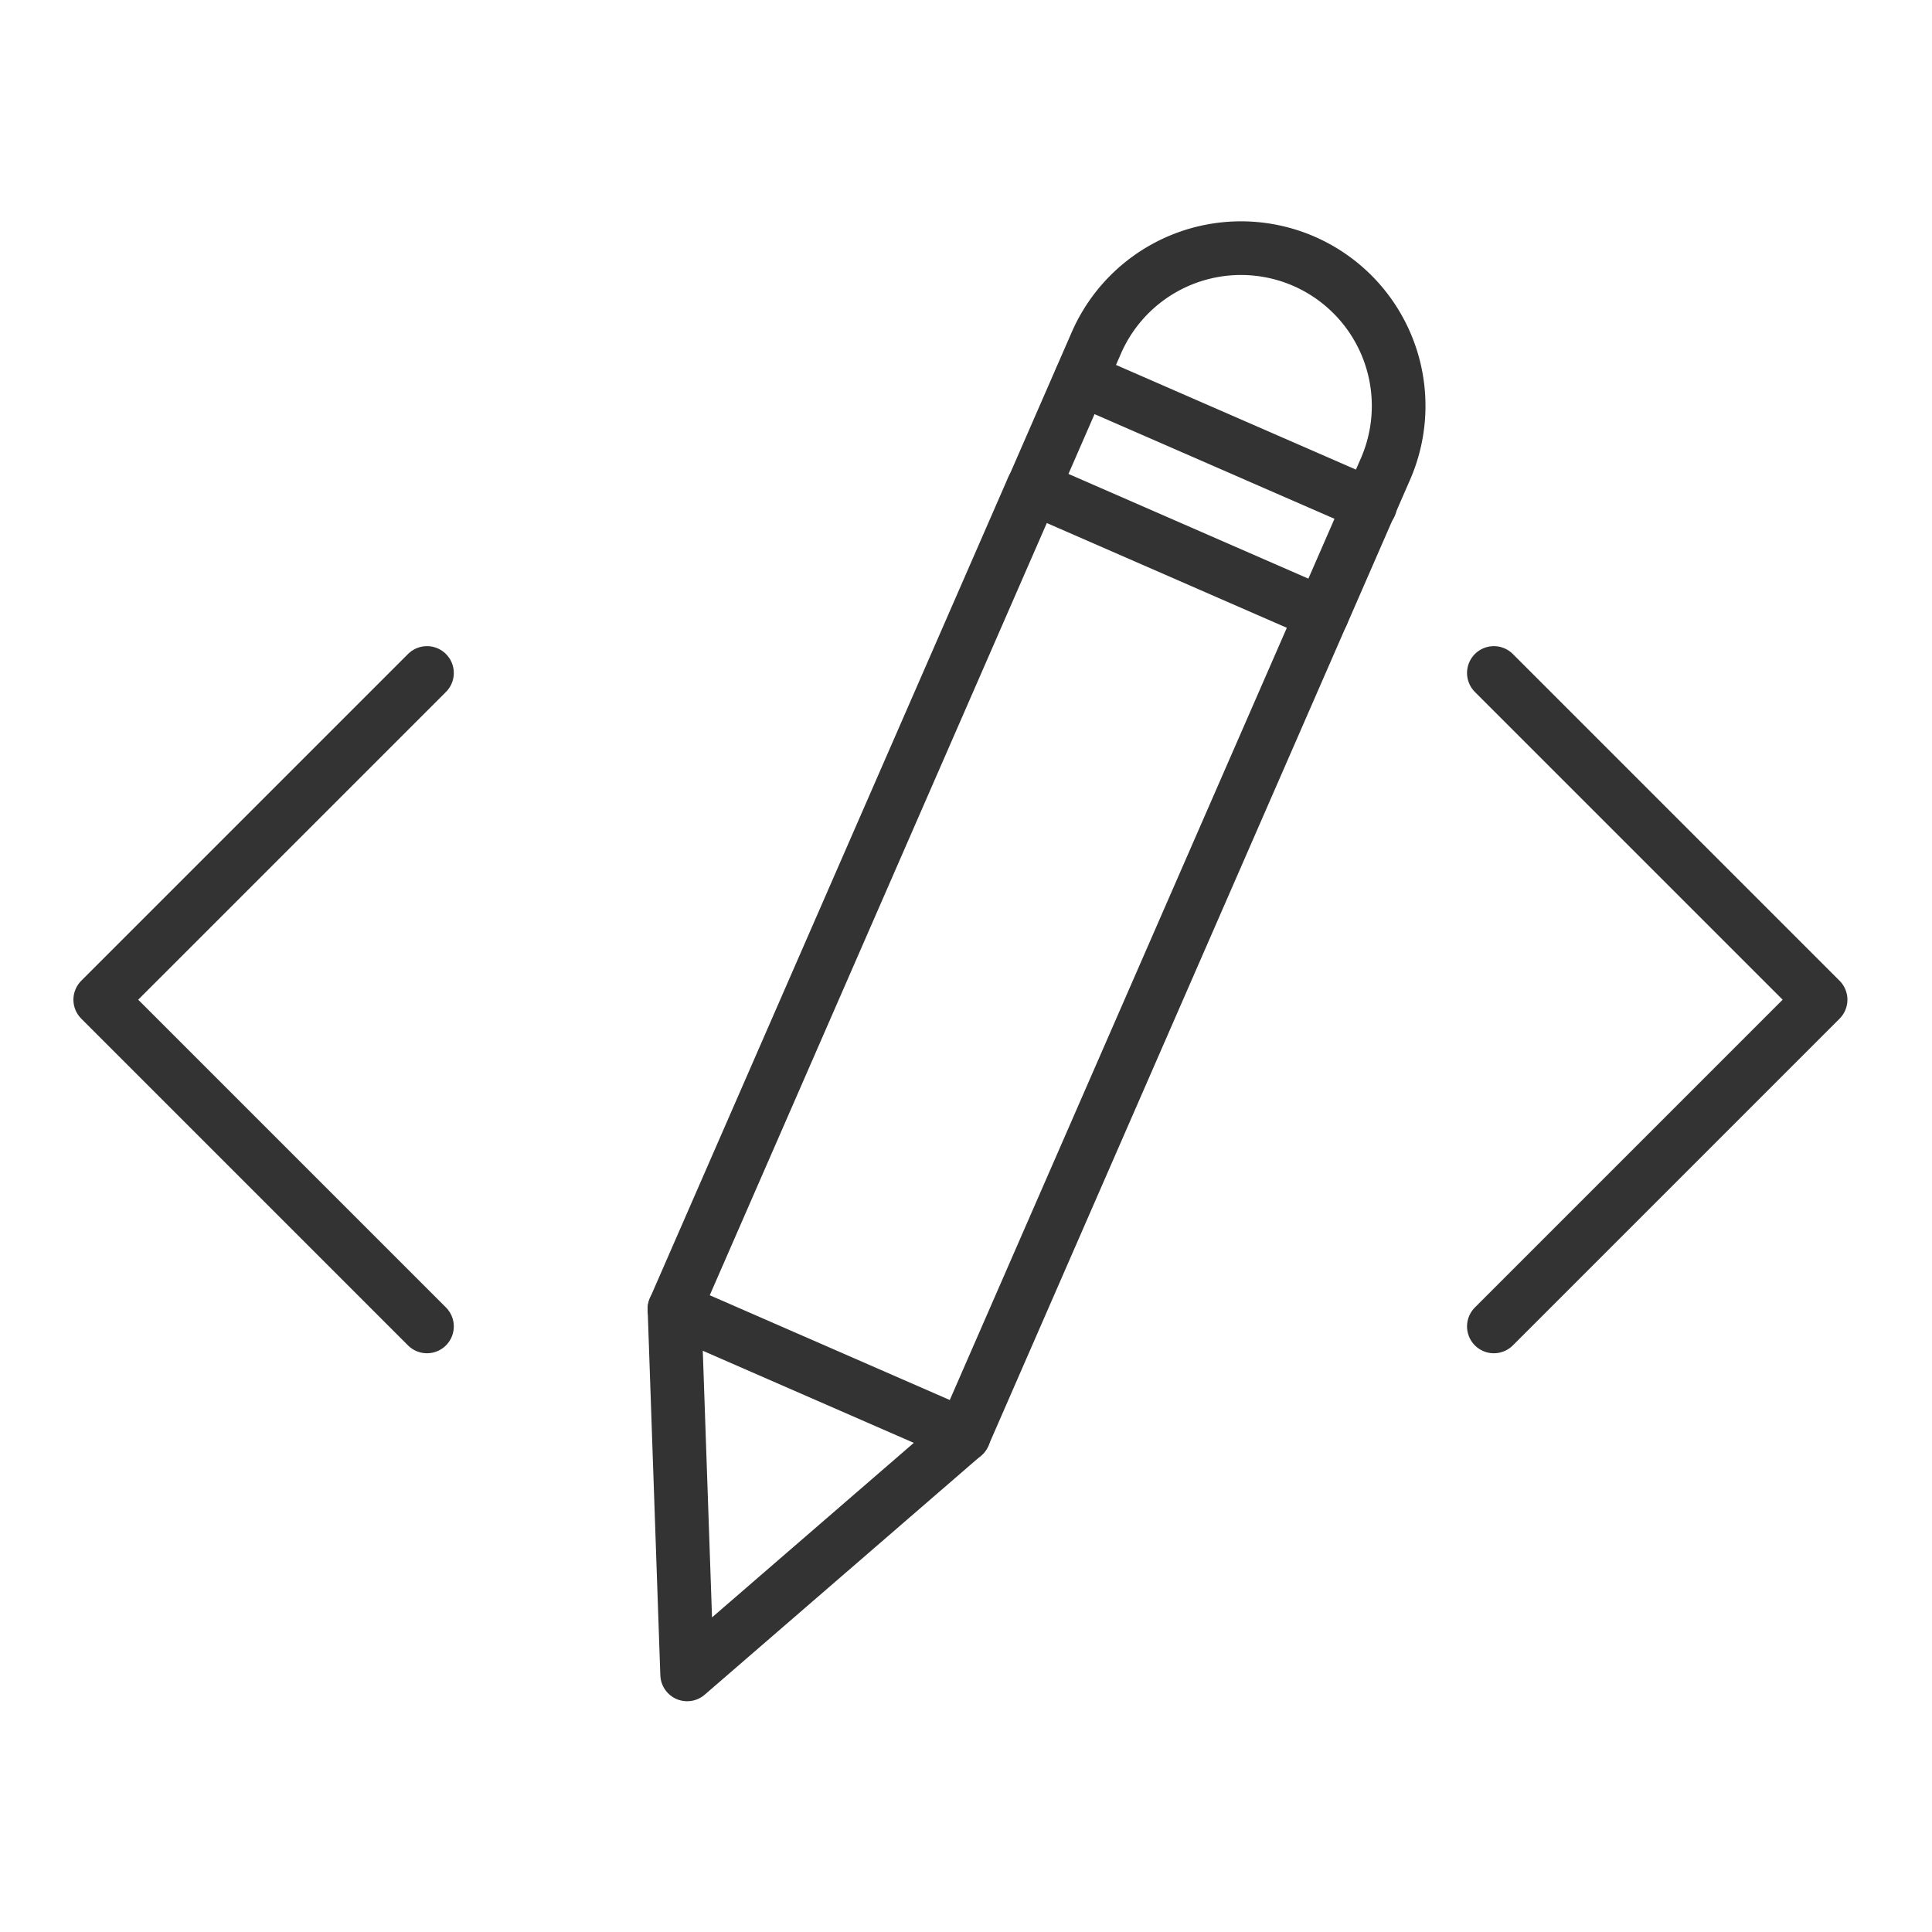 <svg xmlns="http://www.w3.org/2000/svg" viewBox="0 0 90 90">
  <defs>
    <style>
      .cls-1 {
        fill: none;
        stroke: #333;
        stroke-linecap: round;
        stroke-linejoin: round;
        stroke-width: 2.5px;
      }
    </style>
  </defs>
  <title>simplySite_allfeatures_icon</title>
  <g>
    <polyline class="cls-1" points="19.89 61.79 4.67 46.57 19.89 31.35"/>
    <polyline class="cls-1" points="69.59 31.35 84.81 46.57 69.59 61.79"/>
    <rect class="cls-1" x="25.63" y="37.43" width="41.75" height="14.7" transform="translate(-13.14 69.5) rotate(-66.42)"/>
    <line class="cls-1" x1="50.35" y1="17.65" x2="63.83" y2="23.53"/>
    <polyline class="cls-1" points="31.42 60.97 32.01 78 44.9 66.85"/>
    <path class="cls-1" d="M61.6,28.59l2.94-6.74a7.35,7.35,0,0,0-3.8-9.68h0A7.35,7.35,0,0,0,51.06,16l-2.94,6.74"/>
  </g>
</svg>
